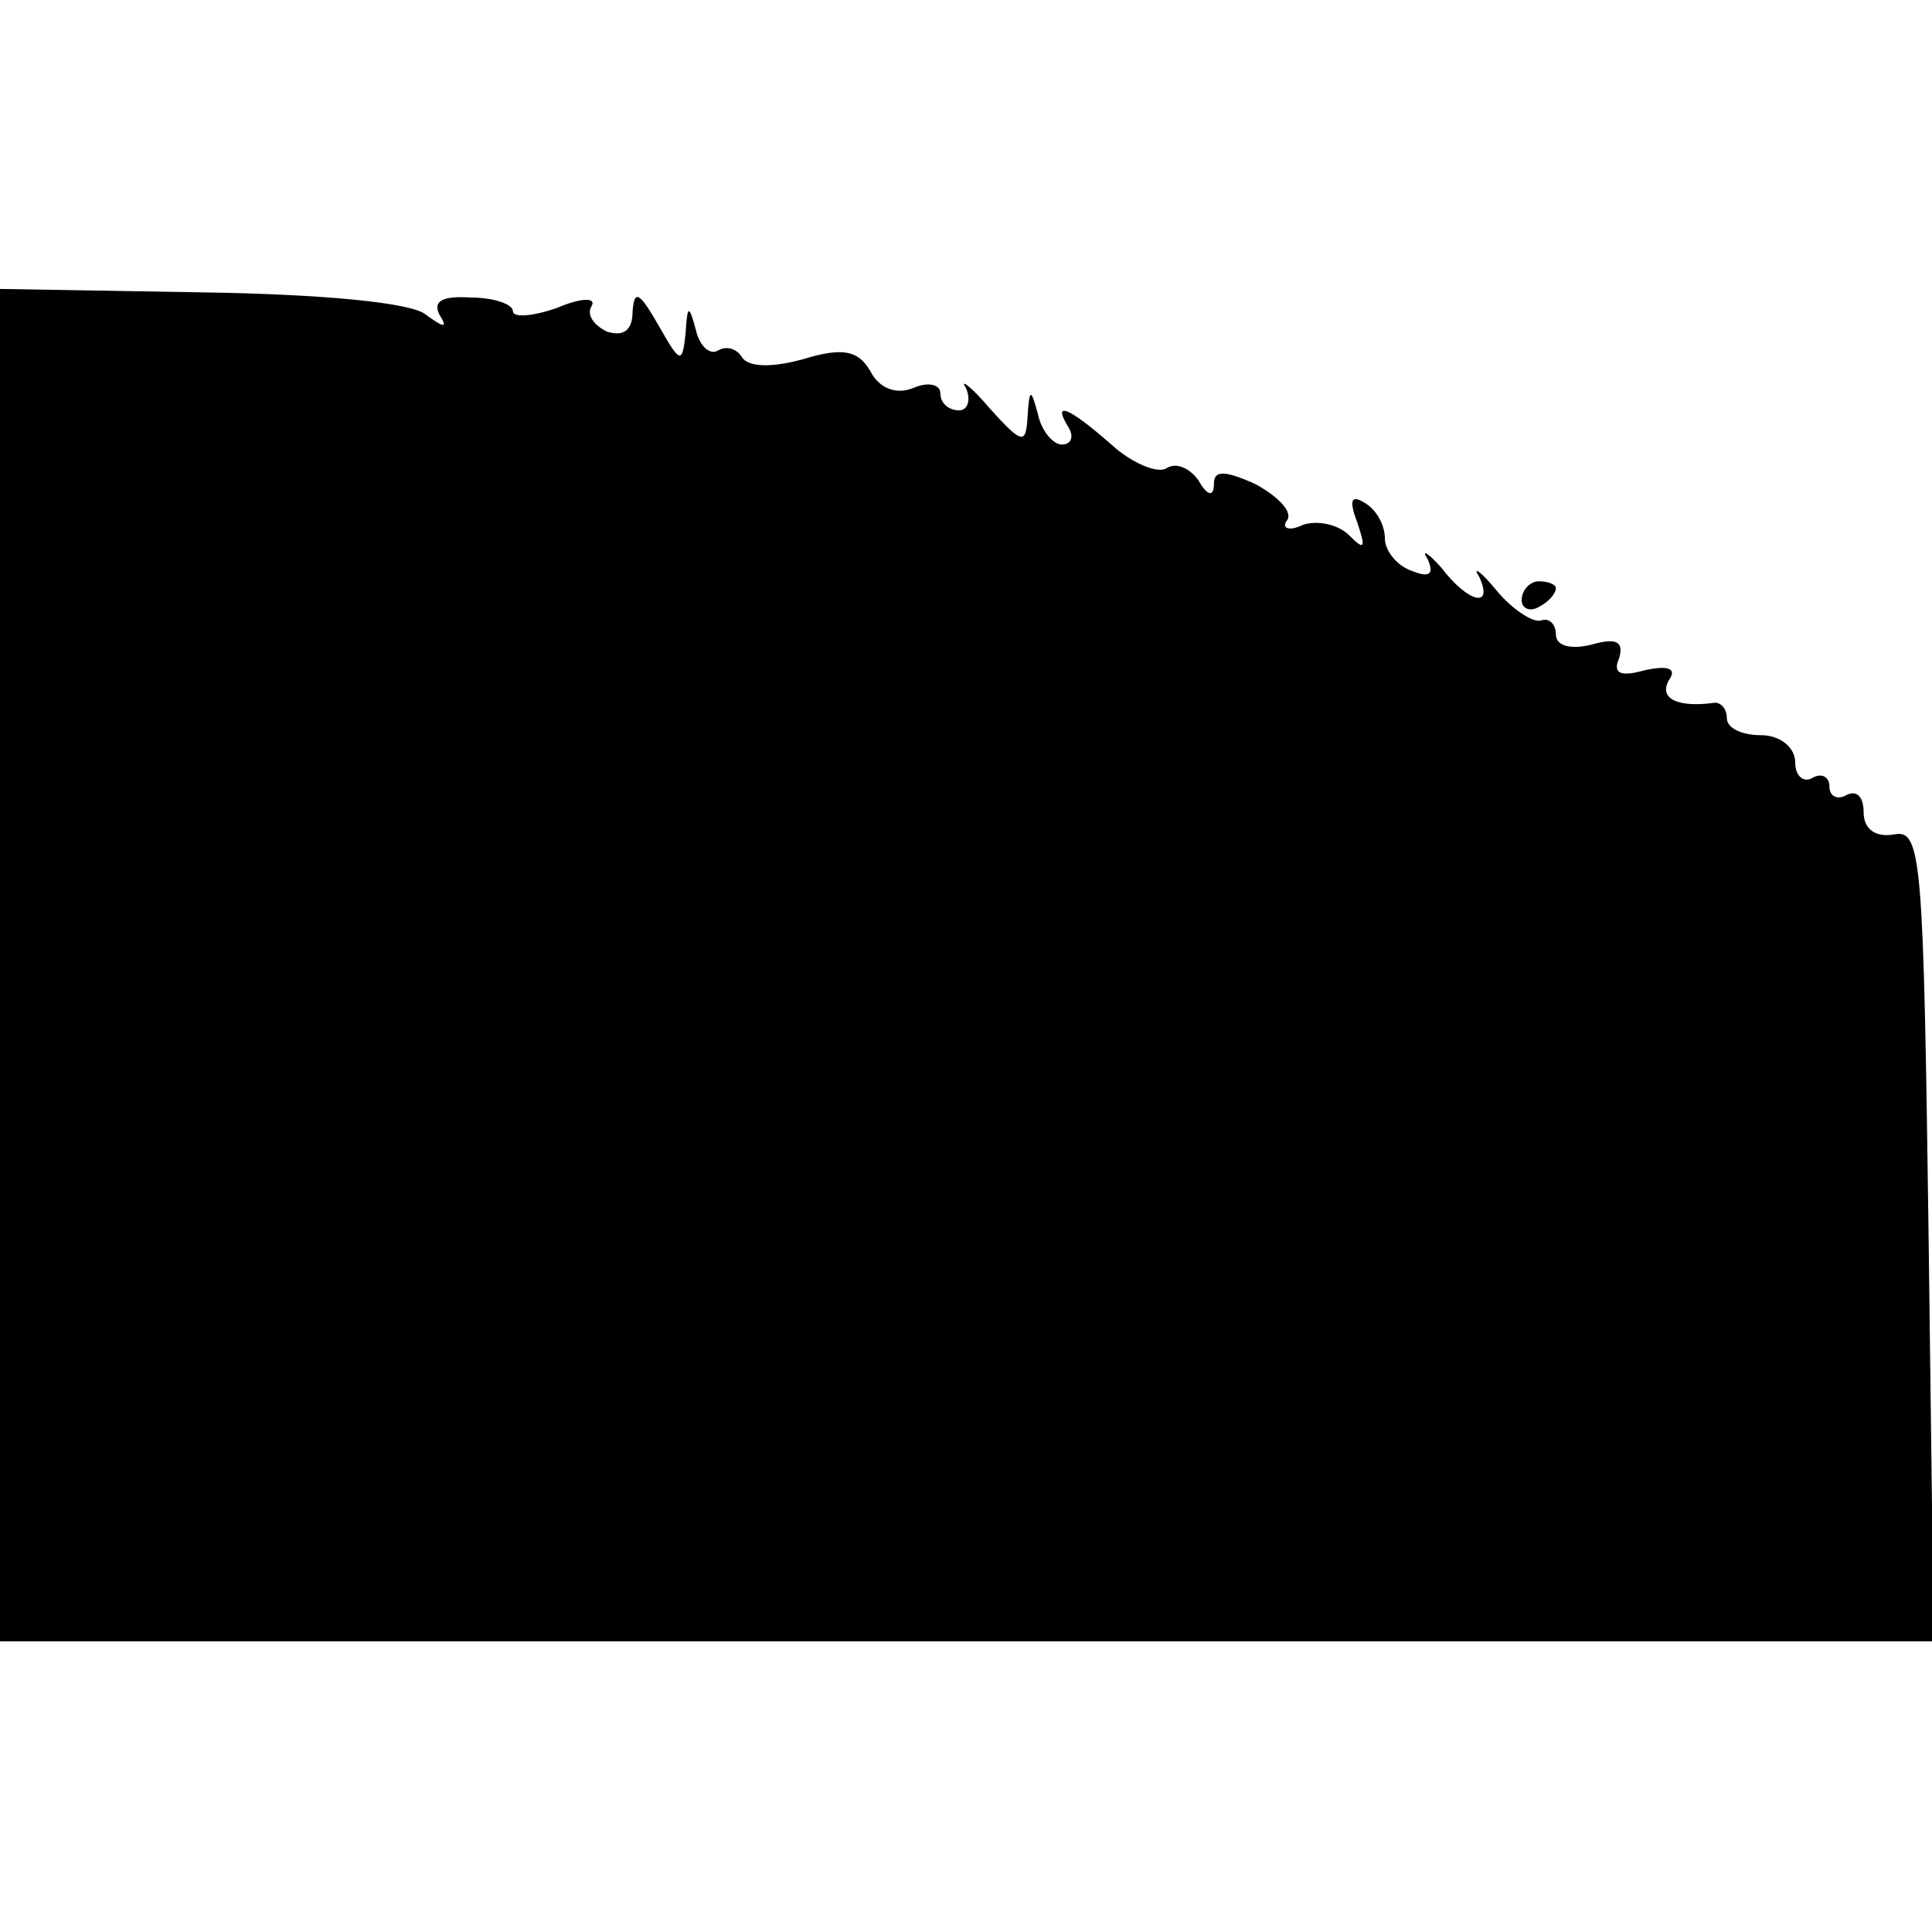 <?xml version="1.0" standalone="no"?>
<!DOCTYPE svg PUBLIC "-//W3C//DTD SVG 20010904//EN"
 "http://www.w3.org/TR/2001/REC-SVG-20010904/DTD/svg10.dtd">
<svg version="1.0" xmlns="http://www.w3.org/2000/svg"
 width="113pt" height="113pt" viewBox="0 0 113 113"
 preserveAspectRatio="xMidYMid meet">
<g transform="translate(0,113) scale(0.1,-0.1)"
fill="#000000" stroke="none">
<path d="M0 566 l0 -396 565 0 566 0 -3 238 c-3 219 -4 237 -20 234 -11 -2
-18 3 -18 13 0 9 -4 13 -10 10 -5 -3 -10 -1 -10 5 0 6 -5 8 -10 5 -5 -3 -10 1
-10 9 0 9 -9 16 -20 16 -11 0 -20 4 -20 10 0 5 -3 9 -7 9 -21 -3 -33 2 -27 13
5 7 0 9 -14 6 -14 -4 -19 -2 -15 7 3 10 -2 12 -16 8 -12 -3 -21 -1 -21 6 0 6
-4 10 -9 8 -5 -1 -17 7 -26 18 -9 11 -14 14 -10 8 9 -19 -6 -16 -22 5 -8 9
-12 11 -8 5 4 -9 1 -11 -9 -7 -9 3 -16 12 -16 19 0 8 -5 17 -12 21 -8 5 -9 1
-4 -12 5 -15 4 -16 -5 -7 -6 6 -18 9 -27 6 -8 -4 -13 -2 -9 3 3 5 -6 14 -19
21 -18 8 -24 8 -24 0 0 -8 -4 -7 -9 2 -5 7 -13 11 -19 7 -5 -3 -20 3 -32 14
-25 22 -35 26 -25 10 3 -5 2 -10 -4 -10 -5 0 -12 8 -14 18 -4 15 -5 15 -6 -2
-1 -16 -3 -16 -22 5 -11 13 -18 18 -14 12 3 -7 1 -13 -4 -13 -6 0 -11 4 -11
10 0 5 -7 7 -16 3 -10 -4 -20 0 -25 10 -7 12 -16 14 -39 7 -18 -5 -32 -5 -36
1 -3 5 -9 7 -14 4 -5 -3 -11 3 -13 12 -4 15 -5 15 -6 -2 -2 -18 -3 -18 -16 5
-11 19 -14 21 -15 8 0 -11 -5 -15 -15 -12 -8 4 -12 10 -9 15 3 5 -6 5 -20 -1
-14 -5 -26 -6 -26 -2 0 4 -11 8 -25 8 -16 1 -22 -2 -18 -10 5 -8 3 -8 -8 0 -8
7 -61 12 -131 13 l-118 2 0 -395z"/>
<path d="M890 779 c0 -5 5 -7 10 -4 6 3 10 8 10 11 0 2 -4 4 -10 4 -5 0 -10
-5 -10 -11z"/>
</g>
</svg>
